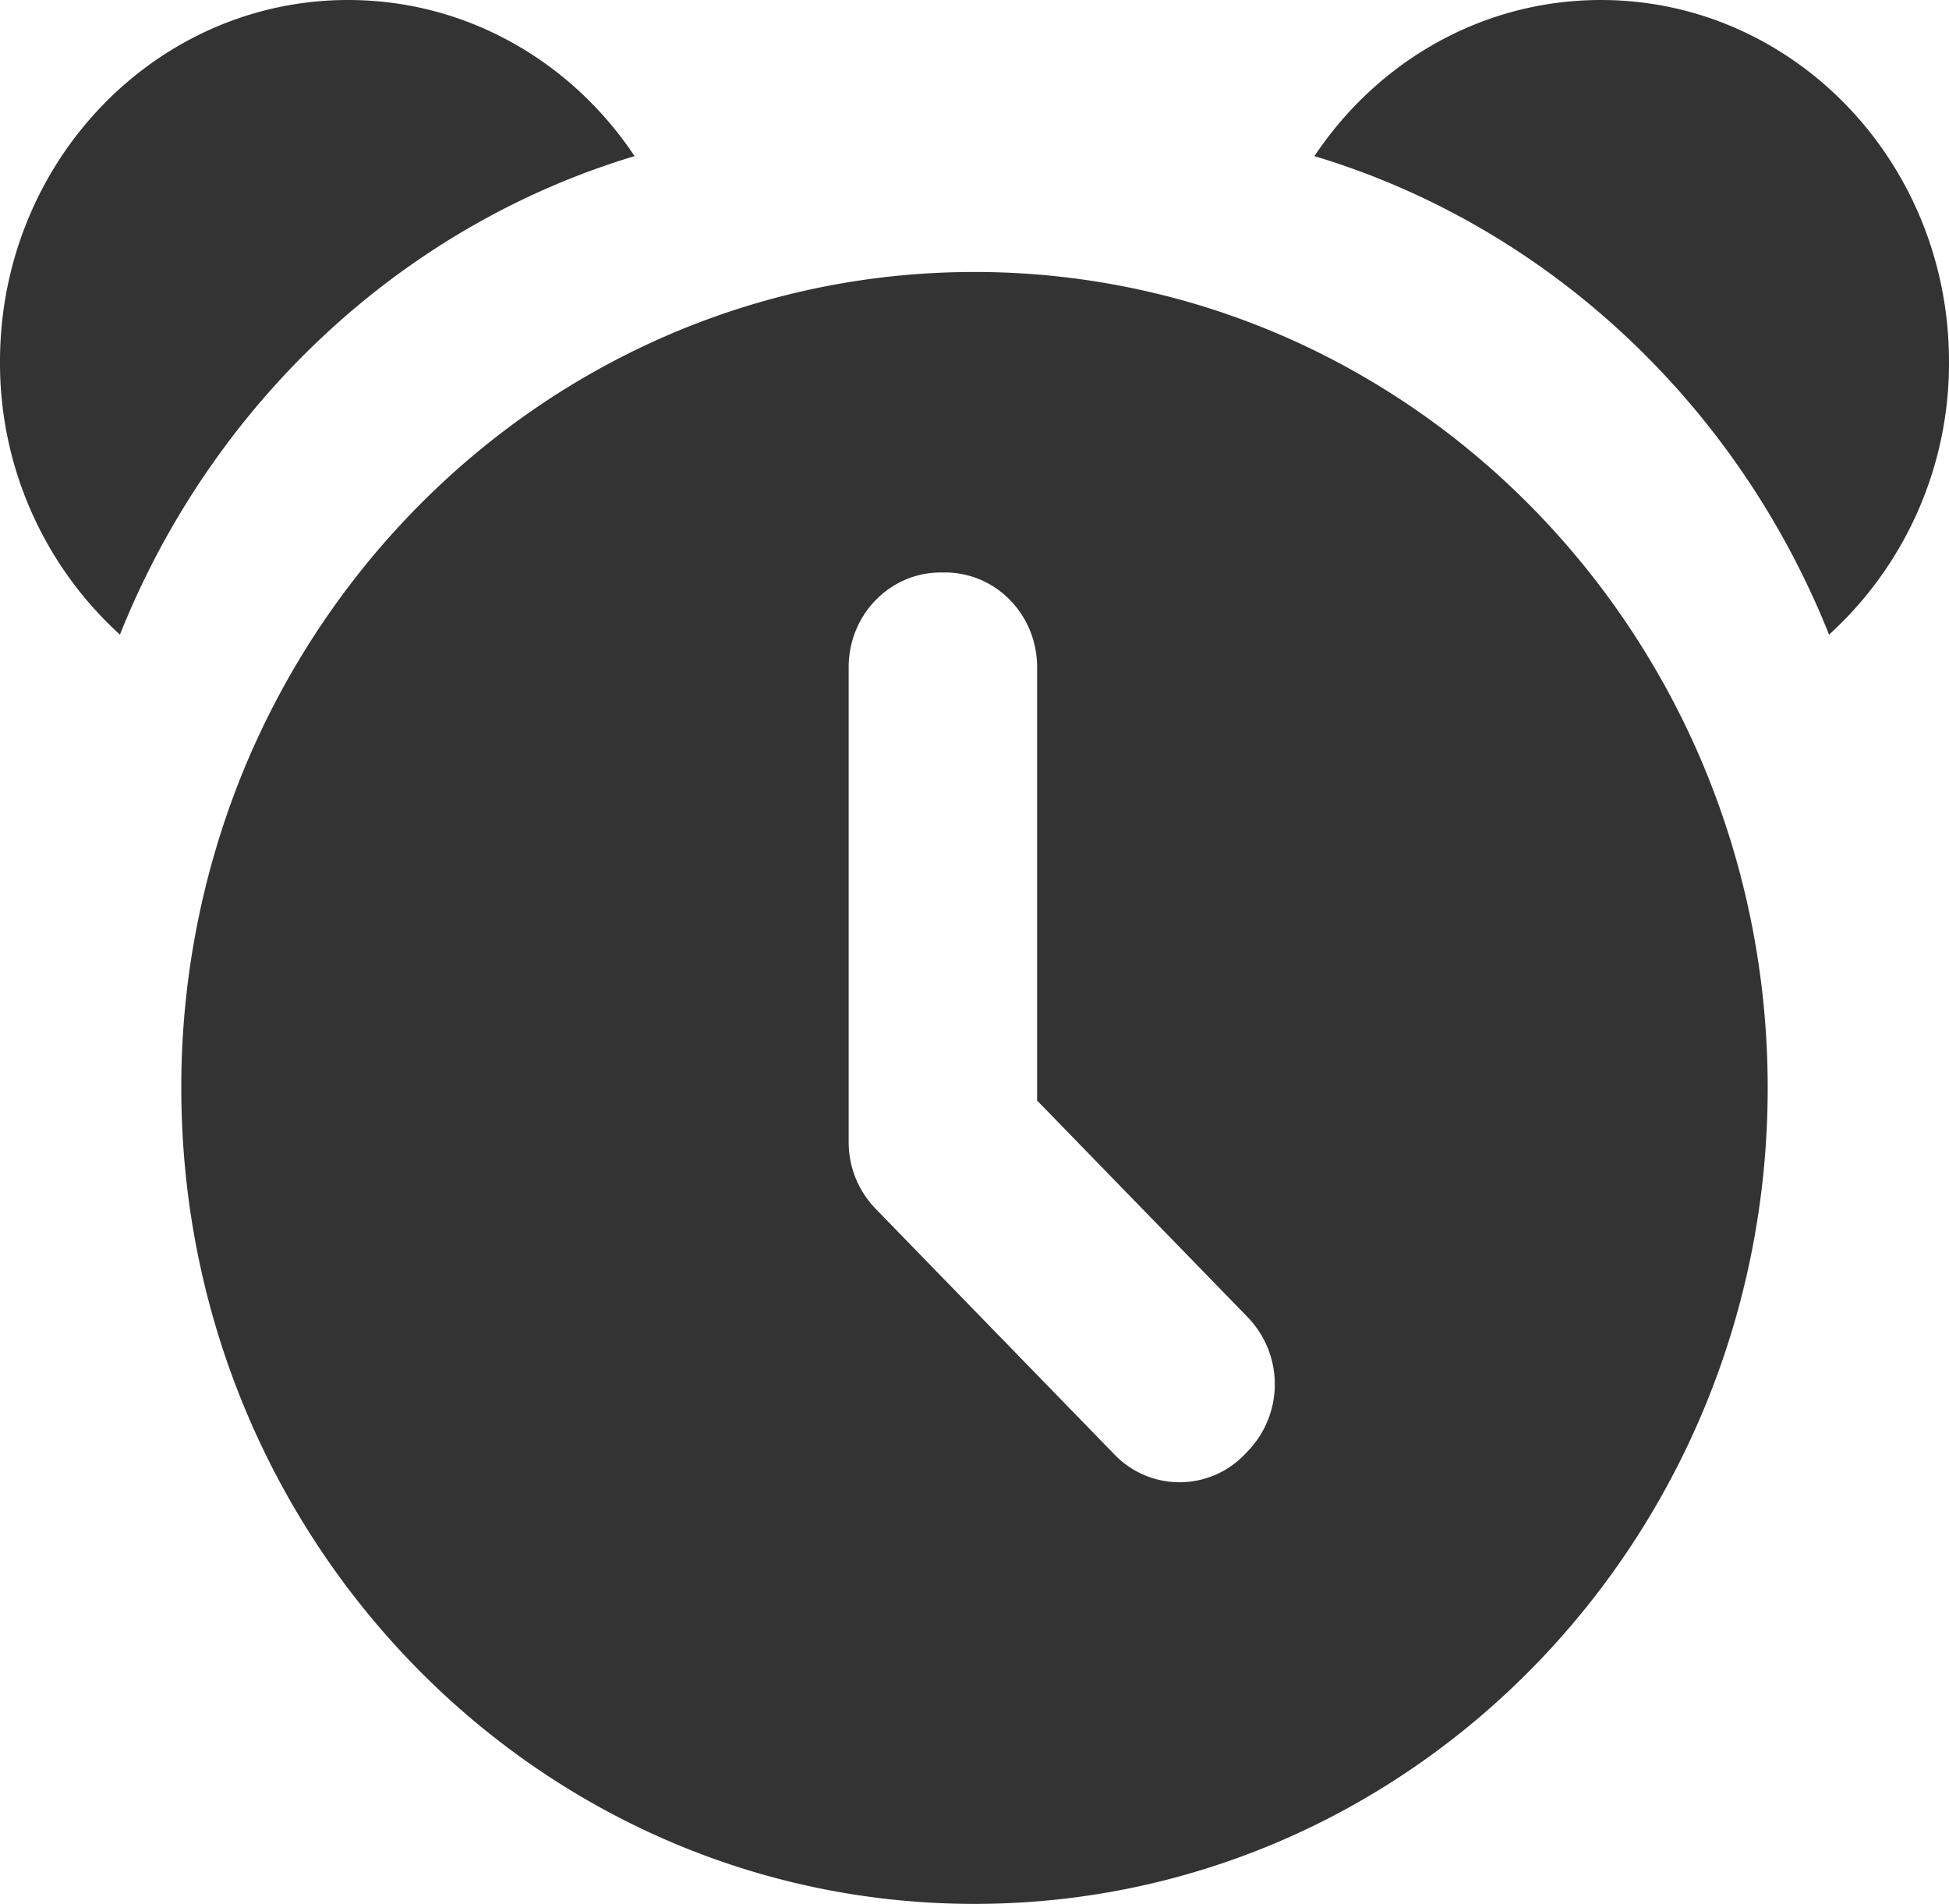 <svg xmlns="http://www.w3.org/2000/svg" width="43" height="42" viewBox="0 0 43 42">
    <g fill="#333" fill-rule="evenodd">
        <path d="M27.528 32.015l-.067.07a1.99 1.99 0 0 1-2.874 0l-4.736-4.871-.534-.55a2.107 2.107 0 0 1-.593-1.477V14.718c0-1.156.908-2.089 2.031-2.089h.095c1.124 0 2.031.933 2.031 2.089v9.56l4.647 4.78a2.128 2.128 0 0 1 0 2.957M37.673 17.11C35.652 12.1 31.5 8.232 26.374 6.707A17.087 17.087 0 0 0 21.5 6c-1.693 0-3.328.247-4.874.707C11.5 8.232 7.348 12.1 5.326 17.11A18.442 18.442 0 0 0 4 24c0 9.94 7.836 18 17.5 18S39 33.94 39 24c0-2.44-.474-4.77-1.327-6.89M14 3.444C8.85 4.992 4.677 8.916 2.646 14A8.094 8.094 0 0 1 0 7.977C0 3.572 3.438 0 7.68 0c2.623 0 4.936 1.364 6.32 3.444M43 7.977A8.094 8.094 0 0 1 40.354 14C38.324 8.916 34.15 4.992 29 3.444 30.384 1.364 32.697 0 35.32 0 39.56 0 43 3.572 43 7.977"/>
    </g>
</svg>
